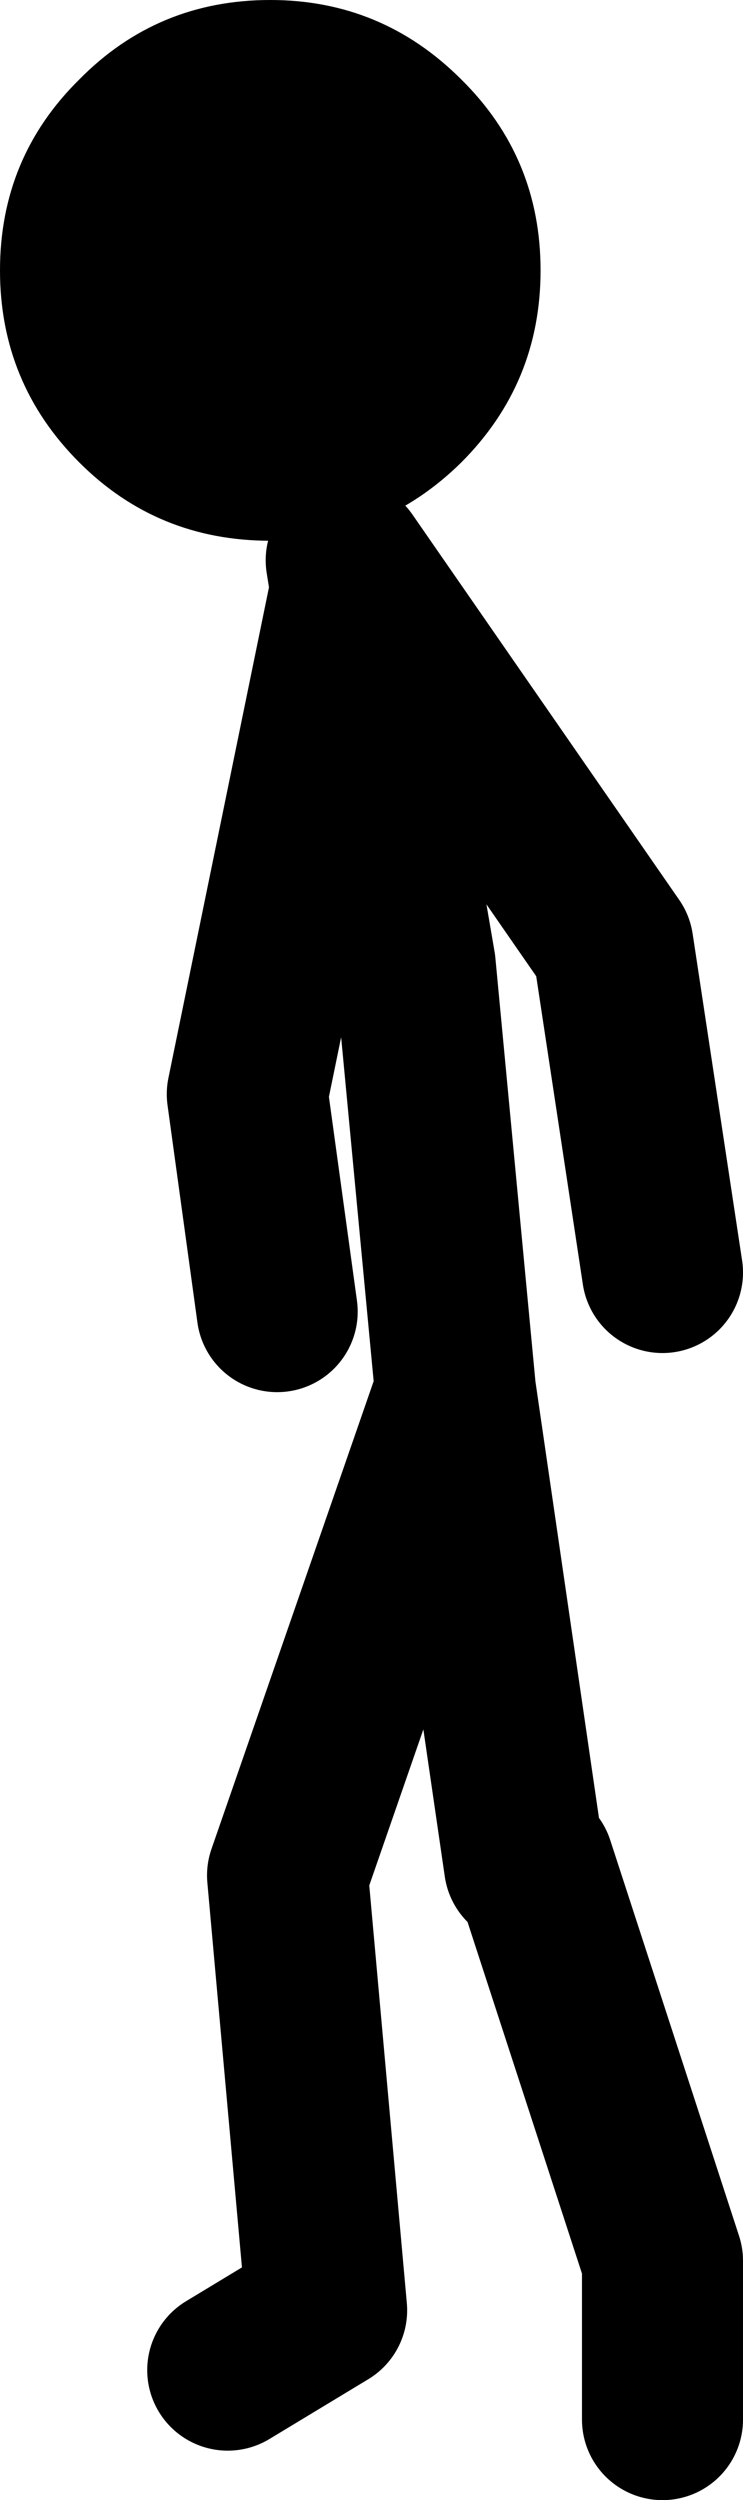 <?xml version="1.0" encoding="UTF-8" standalone="no"?>
<svg xmlns:xlink="http://www.w3.org/1999/xlink" height="108.65px" width="32.3px" xmlns="http://www.w3.org/2000/svg">
  <g transform="matrix(1.0, 0.0, 0.0, 1.0, 109.3, 40.15)">
    <path d="M-85.8 -28.4 Q-85.8 -23.5 -89.25 -20.05 -92.7 -16.65 -97.55 -16.65 -102.45 -16.65 -105.85 -20.05 -109.3 -23.5 -109.3 -28.4 -109.3 -33.3 -105.85 -36.7 -102.45 -40.15 -97.55 -40.15 -92.7 -40.15 -89.25 -36.7 -85.8 -33.3 -85.8 -28.4" fill="#000000" fill-rule="evenodd" stroke="none"/>
    <path d="M-97.25 16.85 L-98.55 7.4 -94.05 -14.55 -94.25 -15.8 -82.65 0.95 -80.5 15.15 M-86.1 40.9 L-80.5 58.1 -80.5 65.0 M-99.4 62.85 L-95.1 60.25 -96.8 41.35 -89.5 20.3 -91.25 1.8 -94.05 -14.55 M-86.5 40.9 L-89.5 20.3" fill="none" stroke="#000000" stroke-linecap="round" stroke-linejoin="round" stroke-width="7.0"/>
  </g>
</svg>
